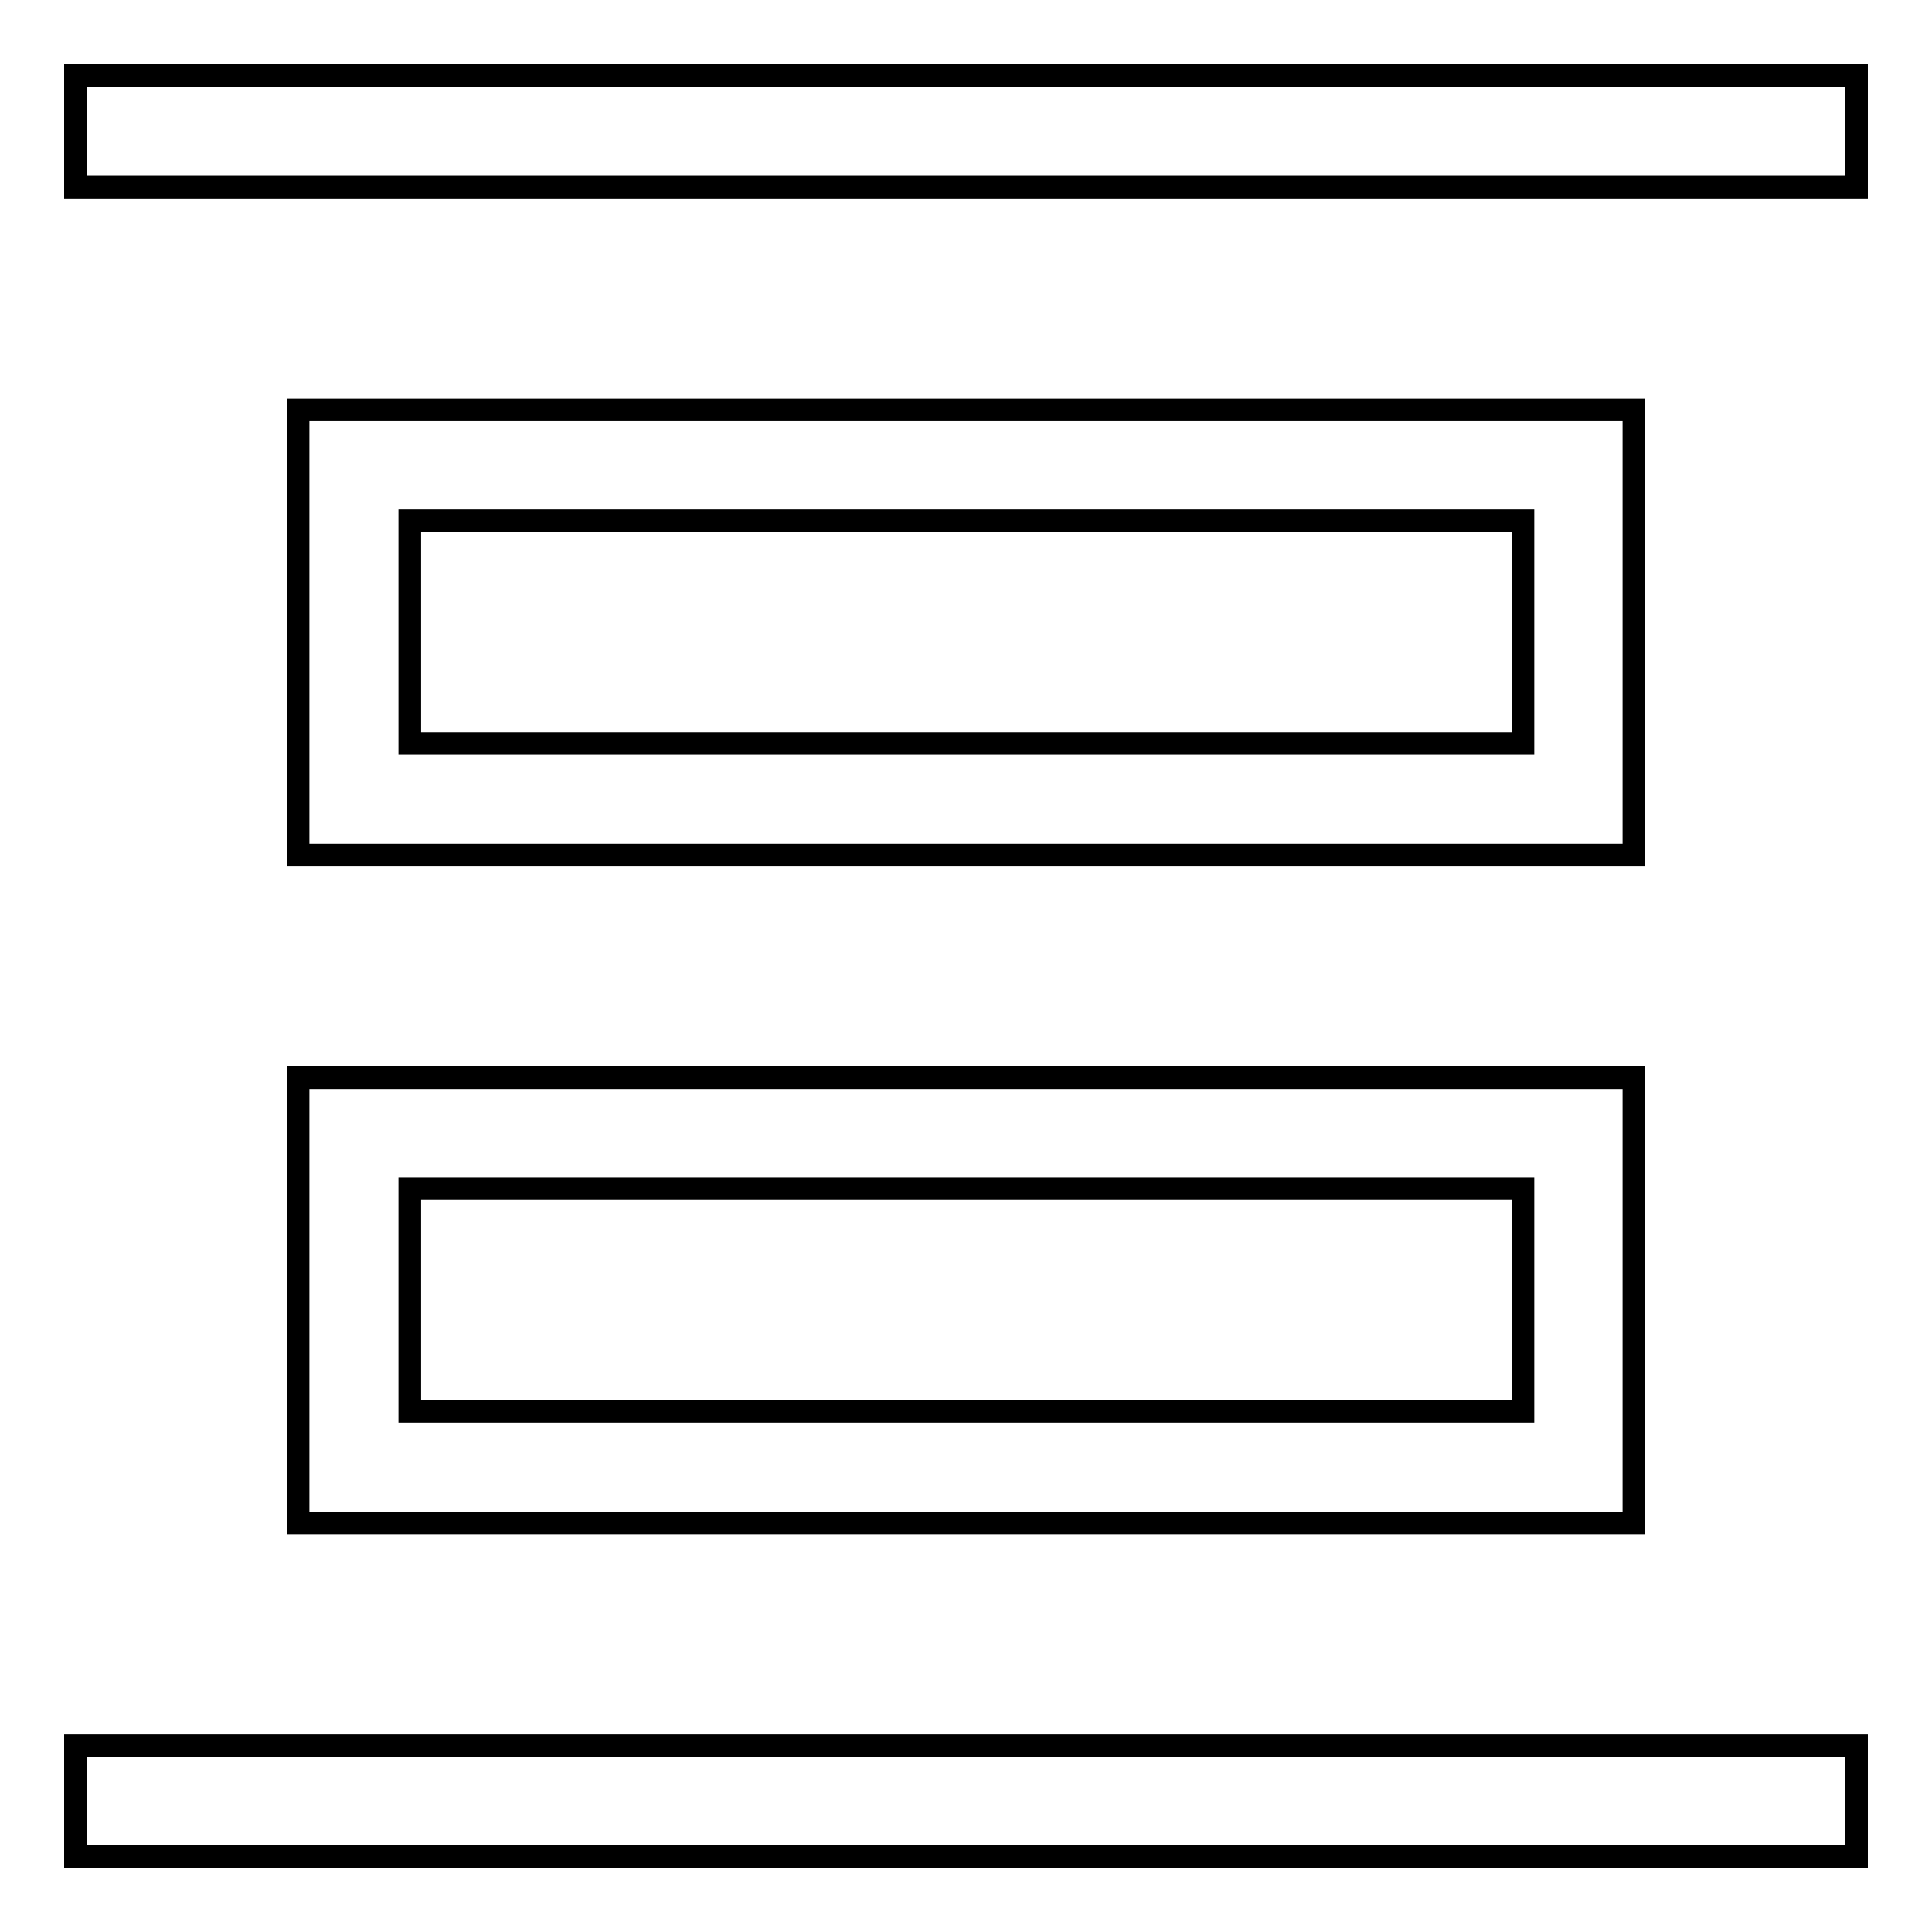 <?xml version="1.0" encoding="utf-8"?>
<!-- Svg Vector Icons : http://www.onlinewebfonts.com/icon -->
<!DOCTYPE svg PUBLIC "-//W3C//DTD SVG 1.1//EN" "http://www.w3.org/Graphics/SVG/1.1/DTD/svg11.dtd">
<svg version="1.1" xmlns="http://www.w3.org/2000/svg" xmlns:xlink="http://www.w3.org/1999/xlink" x="0px" y="0px" viewBox="0 0 256 256" enable-background="new 0 0 256 256" xml:space="preserve">
<g> <path stroke-width="3" fill-opacity="0" stroke="#000000"  d="M39.5,54.3v59h177v-59H39.5z M201.8,69v29.5H54.3V69H201.8z M39.5,142.8v59h177v-59H39.5z M201.8,157.5V187 H54.3v-29.5H201.8z M10,10h236v14.8H10V10z M10,231.3h236V246H10V231.3z"/></g>
</svg>